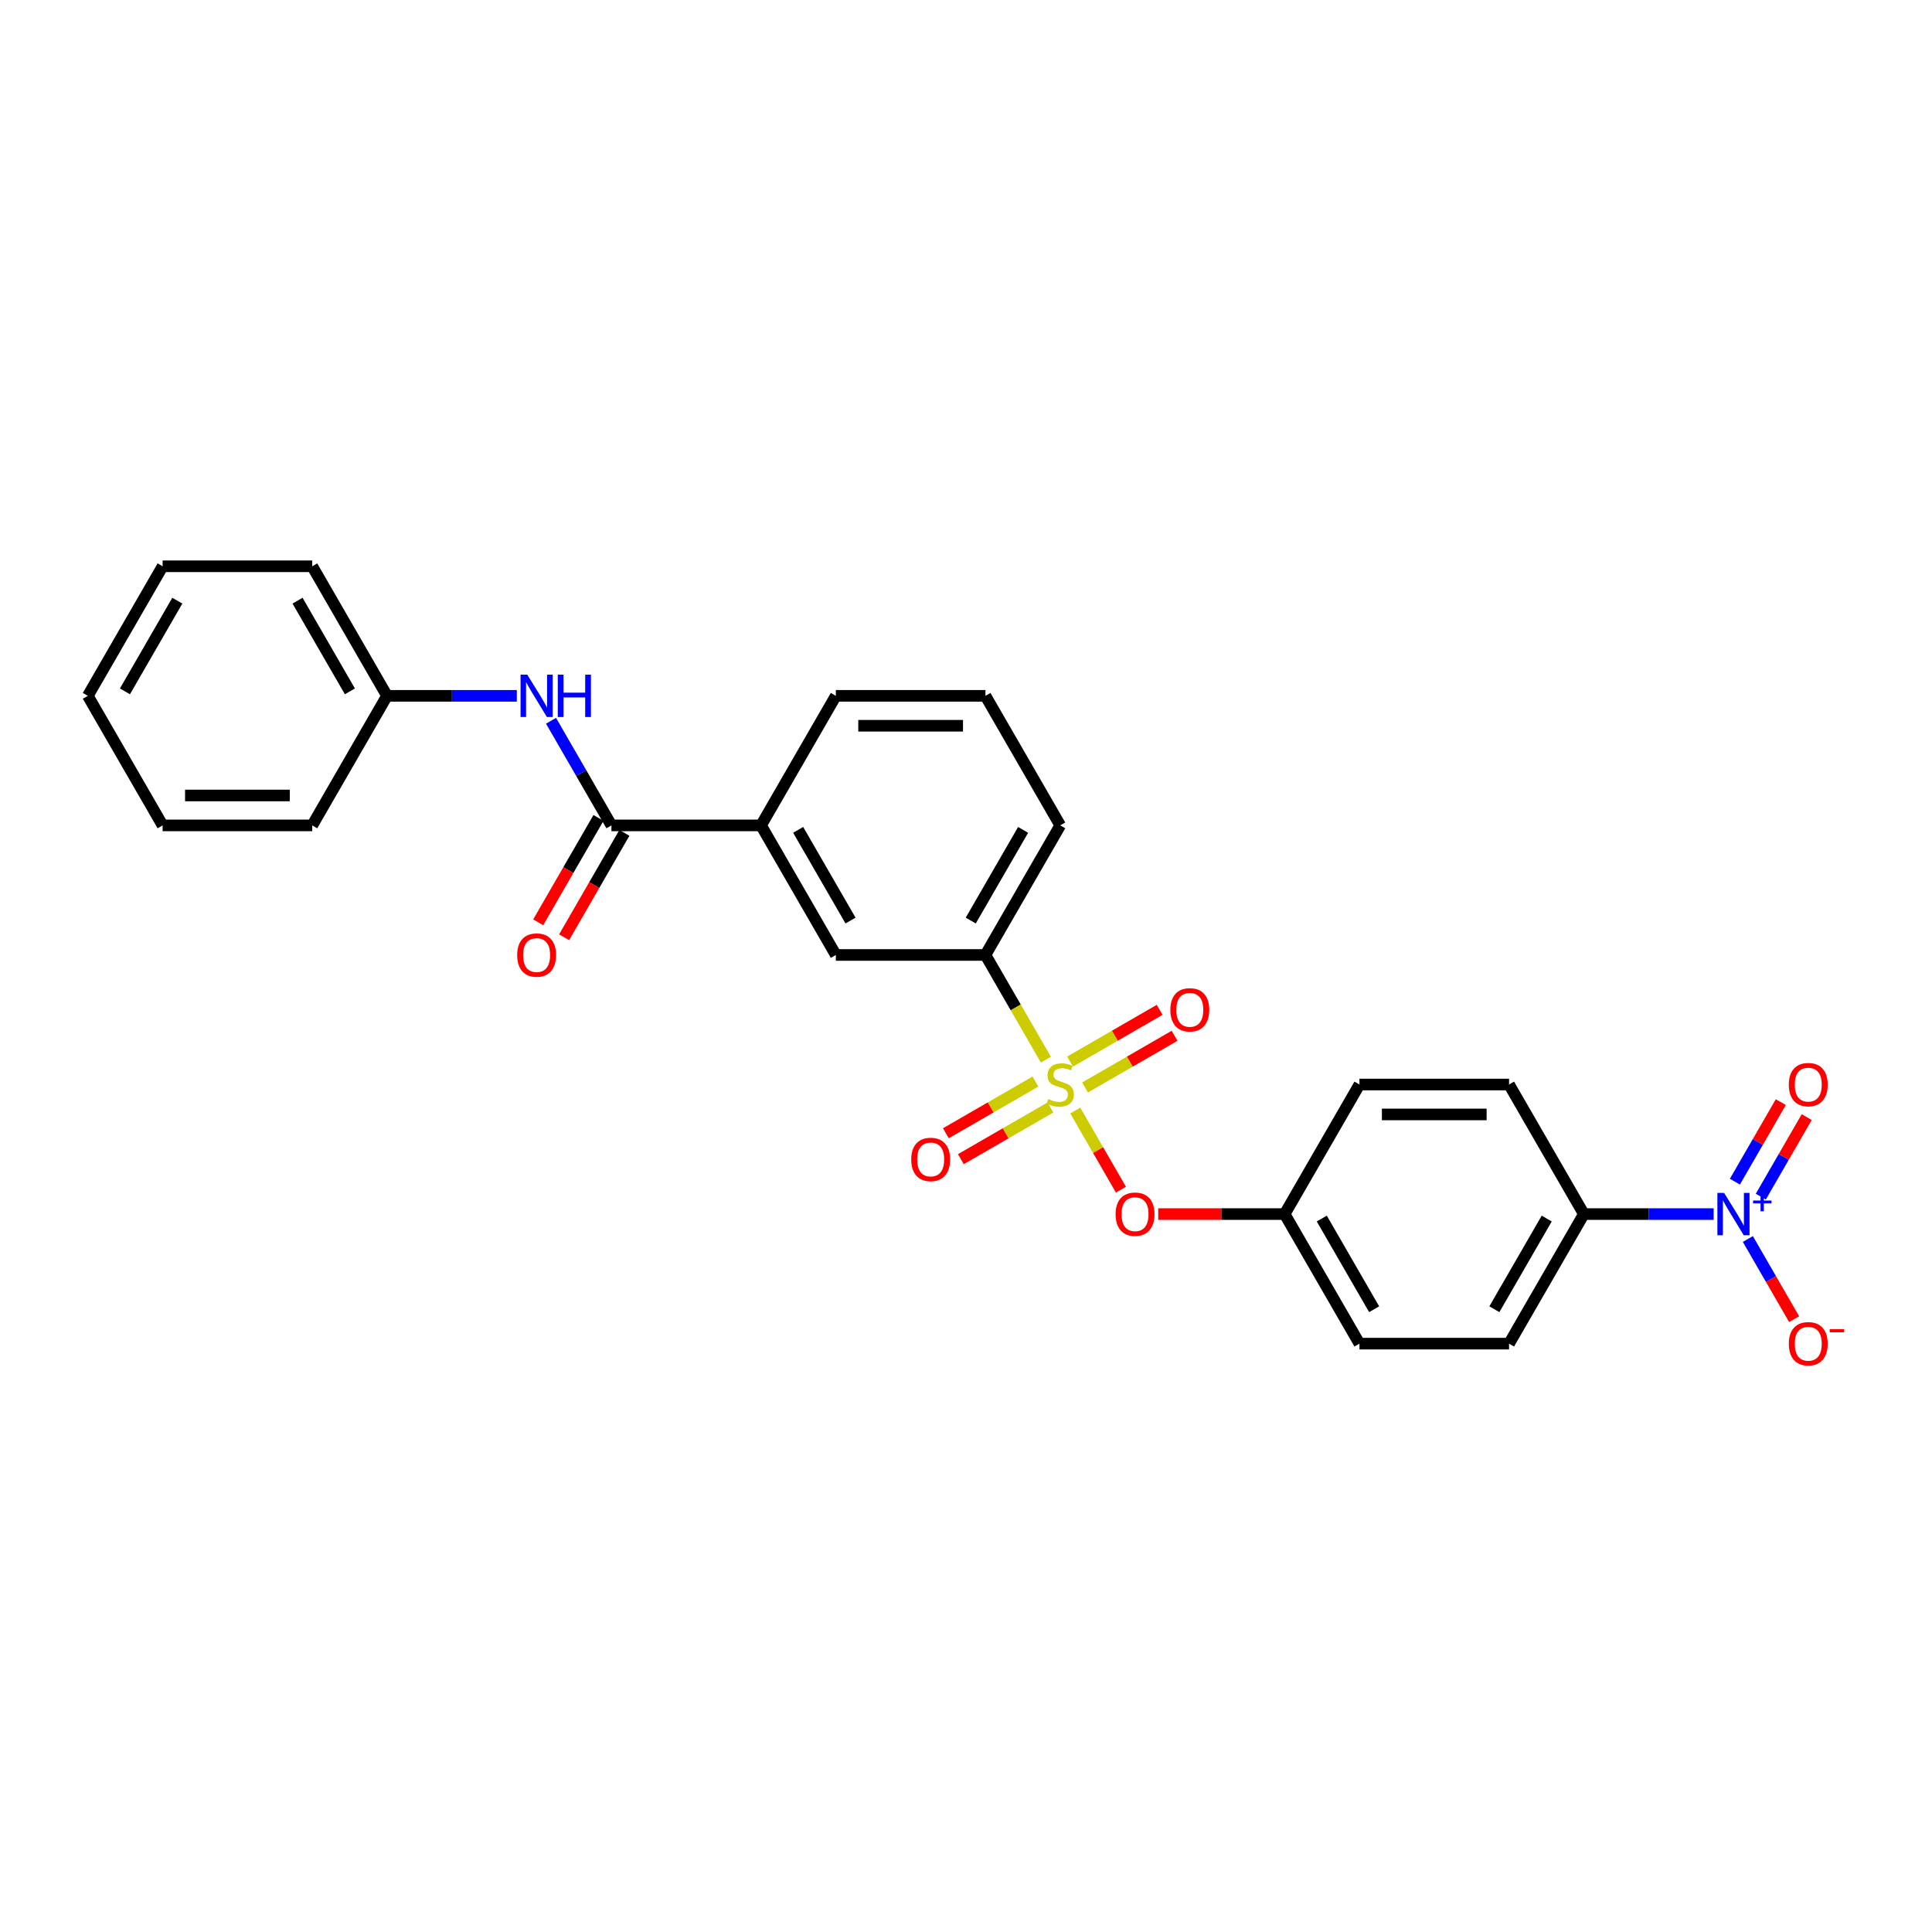 <?xml version='1.0' encoding='iso-8859-1'?>
<svg version='1.1' baseProfile='full'
              xmlns='http://www.w3.org/2000/svg'
                      xmlns:rdkit='http://www.rdkit.org/xml'
                      xmlns:xlink='http://www.w3.org/1999/xlink'
                  xml:space='preserve'
width='1000px' height='1000px' viewBox='0 0 1000 1000'>
<!-- END OF HEADER -->
<rect style='opacity:1.0;fill:#FFFFFF;stroke:none' width='1000' height='1000' x='0' y='0'> </rect>
<path class='bond-2' d='M 541.35,548.476 L 525.707,521.381' style='fill:none;fill-rule:evenodd;stroke:#CCCC00;stroke-width:6px;stroke-linecap:butt;stroke-linejoin:miter;stroke-opacity:1' />
<path class='bond-2' d='M 525.707,521.381 L 510.063,494.285' style='fill:none;fill-rule:evenodd;stroke:#000000;stroke-width:6px;stroke-linecap:butt;stroke-linejoin:miter;stroke-opacity:1' />
<path class='bond-3' d='M 556.551,574.804 L 568.377,595.287' style='fill:none;fill-rule:evenodd;stroke:#CCCC00;stroke-width:6px;stroke-linecap:butt;stroke-linejoin:miter;stroke-opacity:1' />
<path class='bond-3' d='M 568.377,595.287 L 580.202,615.77' style='fill:none;fill-rule:evenodd;stroke:#FF0000;stroke-width:6px;stroke-linecap:butt;stroke-linejoin:miter;stroke-opacity:1' />
<path class='bond-7' d='M 561.619,562.875 L 584.794,549.495' style='fill:none;fill-rule:evenodd;stroke:#CCCC00;stroke-width:6px;stroke-linecap:butt;stroke-linejoin:miter;stroke-opacity:1' />
<path class='bond-7' d='M 584.794,549.495 L 607.969,536.115' style='fill:none;fill-rule:evenodd;stroke:#FF0000;stroke-width:6px;stroke-linecap:butt;stroke-linejoin:miter;stroke-opacity:1' />
<path class='bond-7' d='M 553.876,549.463 L 577.051,536.083' style='fill:none;fill-rule:evenodd;stroke:#CCCC00;stroke-width:6px;stroke-linecap:butt;stroke-linejoin:miter;stroke-opacity:1' />
<path class='bond-7' d='M 577.051,536.083 L 600.226,522.702' style='fill:none;fill-rule:evenodd;stroke:#FF0000;stroke-width:6px;stroke-linecap:butt;stroke-linejoin:miter;stroke-opacity:1' />
<path class='bond-8' d='M 535.942,559.817 L 512.767,573.197' style='fill:none;fill-rule:evenodd;stroke:#CCCC00;stroke-width:6px;stroke-linecap:butt;stroke-linejoin:miter;stroke-opacity:1' />
<path class='bond-8' d='M 512.767,573.197 L 489.592,586.577' style='fill:none;fill-rule:evenodd;stroke:#FF0000;stroke-width:6px;stroke-linecap:butt;stroke-linejoin:miter;stroke-opacity:1' />
<path class='bond-8' d='M 543.685,573.229 L 520.51,586.609' style='fill:none;fill-rule:evenodd;stroke:#CCCC00;stroke-width:6px;stroke-linecap:butt;stroke-linejoin:miter;stroke-opacity:1' />
<path class='bond-8' d='M 520.51,586.609 L 497.335,599.989' style='fill:none;fill-rule:evenodd;stroke:#FF0000;stroke-width:6px;stroke-linecap:butt;stroke-linejoin:miter;stroke-opacity:1' />
<path class='bond-0' d='M 886.985,628.406 L 853.393,628.406' style='fill:none;fill-rule:evenodd;stroke:#0000FF;stroke-width:6px;stroke-linecap:butt;stroke-linejoin:miter;stroke-opacity:1' />
<path class='bond-0' d='M 853.393,628.406 L 819.802,628.406' style='fill:none;fill-rule:evenodd;stroke:#000000;stroke-width:6px;stroke-linecap:butt;stroke-linejoin:miter;stroke-opacity:1' />
<path class='bond-10' d='M 904.685,641.307 L 916.667,662.061' style='fill:none;fill-rule:evenodd;stroke:#0000FF;stroke-width:6px;stroke-linecap:butt;stroke-linejoin:miter;stroke-opacity:1' />
<path class='bond-10' d='M 916.667,662.061 L 928.65,682.815' style='fill:none;fill-rule:evenodd;stroke:#FF0000;stroke-width:6px;stroke-linecap:butt;stroke-linejoin:miter;stroke-opacity:1' />
<path class='bond-11' d='M 911.391,619.377 L 923.275,598.794' style='fill:none;fill-rule:evenodd;stroke:#0000FF;stroke-width:6px;stroke-linecap:butt;stroke-linejoin:miter;stroke-opacity:1' />
<path class='bond-11' d='M 923.275,598.794 L 935.159,578.21' style='fill:none;fill-rule:evenodd;stroke:#FF0000;stroke-width:6px;stroke-linecap:butt;stroke-linejoin:miter;stroke-opacity:1' />
<path class='bond-11' d='M 897.979,611.634 L 909.863,591.05' style='fill:none;fill-rule:evenodd;stroke:#0000FF;stroke-width:6px;stroke-linecap:butt;stroke-linejoin:miter;stroke-opacity:1' />
<path class='bond-11' d='M 909.863,591.05 L 921.747,570.467' style='fill:none;fill-rule:evenodd;stroke:#FF0000;stroke-width:6px;stroke-linecap:butt;stroke-linejoin:miter;stroke-opacity:1' />
<path class='bond-1' d='M 316.476,427.225 L 393.911,427.225' style='fill:none;fill-rule:evenodd;stroke:#000000;stroke-width:6px;stroke-linecap:butt;stroke-linejoin:miter;stroke-opacity:1' />
<path class='bond-4' d='M 316.476,427.225 L 300.842,400.145' style='fill:none;fill-rule:evenodd;stroke:#000000;stroke-width:6px;stroke-linecap:butt;stroke-linejoin:miter;stroke-opacity:1' />
<path class='bond-4' d='M 300.842,400.145 L 285.207,373.065' style='fill:none;fill-rule:evenodd;stroke:#0000FF;stroke-width:6px;stroke-linecap:butt;stroke-linejoin:miter;stroke-opacity:1' />
<path class='bond-12' d='M 309.77,423.353 L 294.171,450.371' style='fill:none;fill-rule:evenodd;stroke:#000000;stroke-width:6px;stroke-linecap:butt;stroke-linejoin:miter;stroke-opacity:1' />
<path class='bond-12' d='M 294.171,450.371 L 278.572,477.389' style='fill:none;fill-rule:evenodd;stroke:#FF0000;stroke-width:6px;stroke-linecap:butt;stroke-linejoin:miter;stroke-opacity:1' />
<path class='bond-12' d='M 323.182,431.097 L 307.583,458.115' style='fill:none;fill-rule:evenodd;stroke:#000000;stroke-width:6px;stroke-linecap:butt;stroke-linejoin:miter;stroke-opacity:1' />
<path class='bond-12' d='M 307.583,458.115 L 291.985,485.133' style='fill:none;fill-rule:evenodd;stroke:#FF0000;stroke-width:6px;stroke-linecap:butt;stroke-linejoin:miter;stroke-opacity:1' />
<path class='bond-9' d='M 510.063,494.285 L 432.628,494.285' style='fill:none;fill-rule:evenodd;stroke:#000000;stroke-width:6px;stroke-linecap:butt;stroke-linejoin:miter;stroke-opacity:1' />
<path class='bond-19' d='M 510.063,494.285 L 548.78,427.225' style='fill:none;fill-rule:evenodd;stroke:#000000;stroke-width:6px;stroke-linecap:butt;stroke-linejoin:miter;stroke-opacity:1' />
<path class='bond-19' d='M 502.459,476.483 L 529.561,429.54' style='fill:none;fill-rule:evenodd;stroke:#000000;stroke-width:6px;stroke-linecap:butt;stroke-linejoin:miter;stroke-opacity:1' />
<path class='bond-15' d='M 599.5,628.406 L 632.216,628.406' style='fill:none;fill-rule:evenodd;stroke:#FF0000;stroke-width:6px;stroke-linecap:butt;stroke-linejoin:miter;stroke-opacity:1' />
<path class='bond-15' d='M 632.216,628.406 L 664.933,628.406' style='fill:none;fill-rule:evenodd;stroke:#000000;stroke-width:6px;stroke-linecap:butt;stroke-linejoin:miter;stroke-opacity:1' />
<path class='bond-16' d='M 267.506,360.164 L 233.915,360.164' style='fill:none;fill-rule:evenodd;stroke:#0000FF;stroke-width:6px;stroke-linecap:butt;stroke-linejoin:miter;stroke-opacity:1' />
<path class='bond-16' d='M 233.915,360.164 L 200.324,360.164' style='fill:none;fill-rule:evenodd;stroke:#000000;stroke-width:6px;stroke-linecap:butt;stroke-linejoin:miter;stroke-opacity:1' />
<path class='bond-5' d='M 393.911,427.225 L 432.628,494.285' style='fill:none;fill-rule:evenodd;stroke:#000000;stroke-width:6px;stroke-linecap:butt;stroke-linejoin:miter;stroke-opacity:1' />
<path class='bond-5' d='M 413.131,429.54 L 440.233,476.483' style='fill:none;fill-rule:evenodd;stroke:#000000;stroke-width:6px;stroke-linecap:butt;stroke-linejoin:miter;stroke-opacity:1' />
<path class='bond-28' d='M 393.911,427.225 L 432.628,360.164' style='fill:none;fill-rule:evenodd;stroke:#000000;stroke-width:6px;stroke-linecap:butt;stroke-linejoin:miter;stroke-opacity:1' />
<path class='bond-6' d='M 819.802,628.406 L 781.085,695.467' style='fill:none;fill-rule:evenodd;stroke:#000000;stroke-width:6px;stroke-linecap:butt;stroke-linejoin:miter;stroke-opacity:1' />
<path class='bond-6' d='M 800.582,630.722 L 773.48,677.664' style='fill:none;fill-rule:evenodd;stroke:#000000;stroke-width:6px;stroke-linecap:butt;stroke-linejoin:miter;stroke-opacity:1' />
<path class='bond-27' d='M 819.802,628.406 L 781.085,561.346' style='fill:none;fill-rule:evenodd;stroke:#000000;stroke-width:6px;stroke-linecap:butt;stroke-linejoin:miter;stroke-opacity:1' />
<path class='bond-13' d='M 781.085,561.346 L 703.65,561.346' style='fill:none;fill-rule:evenodd;stroke:#000000;stroke-width:6px;stroke-linecap:butt;stroke-linejoin:miter;stroke-opacity:1' />
<path class='bond-13' d='M 769.47,576.833 L 715.265,576.833' style='fill:none;fill-rule:evenodd;stroke:#000000;stroke-width:6px;stroke-linecap:butt;stroke-linejoin:miter;stroke-opacity:1' />
<path class='bond-14' d='M 781.085,695.467 L 703.65,695.467' style='fill:none;fill-rule:evenodd;stroke:#000000;stroke-width:6px;stroke-linecap:butt;stroke-linejoin:miter;stroke-opacity:1' />
<path class='bond-17' d='M 664.933,628.406 L 703.65,561.346' style='fill:none;fill-rule:evenodd;stroke:#000000;stroke-width:6px;stroke-linecap:butt;stroke-linejoin:miter;stroke-opacity:1' />
<path class='bond-18' d='M 664.933,628.406 L 703.65,695.467' style='fill:none;fill-rule:evenodd;stroke:#000000;stroke-width:6px;stroke-linecap:butt;stroke-linejoin:miter;stroke-opacity:1' />
<path class='bond-18' d='M 684.152,630.722 L 711.255,677.664' style='fill:none;fill-rule:evenodd;stroke:#000000;stroke-width:6px;stroke-linecap:butt;stroke-linejoin:miter;stroke-opacity:1' />
<path class='bond-22' d='M 200.324,360.164 L 161.607,293.104' style='fill:none;fill-rule:evenodd;stroke:#000000;stroke-width:6px;stroke-linecap:butt;stroke-linejoin:miter;stroke-opacity:1' />
<path class='bond-22' d='M 181.104,357.849 L 154.002,310.906' style='fill:none;fill-rule:evenodd;stroke:#000000;stroke-width:6px;stroke-linecap:butt;stroke-linejoin:miter;stroke-opacity:1' />
<path class='bond-23' d='M 200.324,360.164 L 161.607,427.225' style='fill:none;fill-rule:evenodd;stroke:#000000;stroke-width:6px;stroke-linecap:butt;stroke-linejoin:miter;stroke-opacity:1' />
<path class='bond-21' d='M 548.78,427.225 L 510.063,360.164' style='fill:none;fill-rule:evenodd;stroke:#000000;stroke-width:6px;stroke-linecap:butt;stroke-linejoin:miter;stroke-opacity:1' />
<path class='bond-20' d='M 432.628,360.164 L 510.063,360.164' style='fill:none;fill-rule:evenodd;stroke:#000000;stroke-width:6px;stroke-linecap:butt;stroke-linejoin:miter;stroke-opacity:1' />
<path class='bond-20' d='M 444.244,375.651 L 498.448,375.651' style='fill:none;fill-rule:evenodd;stroke:#000000;stroke-width:6px;stroke-linecap:butt;stroke-linejoin:miter;stroke-opacity:1' />
<path class='bond-24' d='M 161.607,293.104 L 84.172,293.104' style='fill:none;fill-rule:evenodd;stroke:#000000;stroke-width:6px;stroke-linecap:butt;stroke-linejoin:miter;stroke-opacity:1' />
<path class='bond-25' d='M 161.607,427.225 L 84.172,427.225' style='fill:none;fill-rule:evenodd;stroke:#000000;stroke-width:6px;stroke-linecap:butt;stroke-linejoin:miter;stroke-opacity:1' />
<path class='bond-25' d='M 149.991,411.738 L 95.787,411.738' style='fill:none;fill-rule:evenodd;stroke:#000000;stroke-width:6px;stroke-linecap:butt;stroke-linejoin:miter;stroke-opacity:1' />
<path class='bond-29' d='M 84.172,293.104 L 45.455,360.164' style='fill:none;fill-rule:evenodd;stroke:#000000;stroke-width:6px;stroke-linecap:butt;stroke-linejoin:miter;stroke-opacity:1' />
<path class='bond-29' d='M 91.776,310.906 L 64.674,357.849' style='fill:none;fill-rule:evenodd;stroke:#000000;stroke-width:6px;stroke-linecap:butt;stroke-linejoin:miter;stroke-opacity:1' />
<path class='bond-26' d='M 84.172,427.225 L 45.455,360.164' style='fill:none;fill-rule:evenodd;stroke:#000000;stroke-width:6px;stroke-linecap:butt;stroke-linejoin:miter;stroke-opacity:1' />
<path  class='atom-0' d='M 542.586 568.872
Q 542.834 568.965, 543.856 569.399
Q 544.878 569.833, 545.993 570.111
Q 547.139 570.359, 548.254 570.359
Q 550.329 570.359, 551.537 569.368
Q 552.745 568.346, 552.745 566.58
Q 552.745 565.372, 552.126 564.629
Q 551.537 563.886, 550.608 563.483
Q 549.679 563.08, 548.13 562.616
Q 546.179 562.027, 545.002 561.47
Q 543.856 560.912, 543.019 559.735
Q 542.214 558.558, 542.214 556.576
Q 542.214 553.819, 544.072 552.116
Q 545.962 550.412, 549.679 550.412
Q 552.219 550.412, 555.099 551.62
L 554.387 554.005
Q 551.754 552.921, 549.772 552.921
Q 547.634 552.921, 546.457 553.819
Q 545.28 554.686, 545.311 556.204
Q 545.311 557.381, 545.9 558.094
Q 546.519 558.806, 547.387 559.209
Q 548.285 559.611, 549.772 560.076
Q 551.754 560.695, 552.931 561.315
Q 554.108 561.934, 554.944 563.204
Q 555.812 564.443, 555.812 566.58
Q 555.812 569.616, 553.767 571.257
Q 551.754 572.868, 548.378 572.868
Q 546.426 572.868, 544.94 572.434
Q 543.484 572.032, 541.749 571.319
L 542.586 568.872
' fill='#CCCC00'/>
<path  class='atom-1' d='M 892.39 617.441
L 899.575 629.057
Q 900.288 630.203, 901.434 632.278
Q 902.58 634.353, 902.642 634.477
L 902.642 617.441
L 905.553 617.441
L 905.553 639.371
L 902.549 639.371
L 894.836 626.672
Q 893.938 625.185, 892.978 623.481
Q 892.049 621.778, 891.77 621.251
L 891.77 639.371
L 888.92 639.371
L 888.92 617.441
L 892.39 617.441
' fill='#0000FF'/>
<path  class='atom-1' d='M 907.393 621.394
L 911.257 621.394
L 911.257 617.326
L 912.974 617.326
L 912.974 621.394
L 916.94 621.394
L 916.94 622.866
L 912.974 622.866
L 912.974 626.955
L 911.257 626.955
L 911.257 622.866
L 907.393 622.866
L 907.393 621.394
' fill='#0000FF'/>
<path  class='atom-4' d='M 577.431 628.468
Q 577.431 623.203, 580.033 620.26
Q 582.635 617.318, 587.498 617.318
Q 592.361 617.318, 594.963 620.26
Q 597.564 623.203, 597.564 628.468
Q 597.564 633.796, 594.932 636.831
Q 592.299 639.836, 587.498 639.836
Q 582.666 639.836, 580.033 636.831
Q 577.431 633.827, 577.431 628.468
M 587.498 637.358
Q 590.843 637.358, 592.64 635.128
Q 594.467 632.866, 594.467 628.468
Q 594.467 624.163, 592.64 621.995
Q 590.843 619.796, 587.498 619.796
Q 584.153 619.796, 582.325 621.964
Q 580.529 624.132, 580.529 628.468
Q 580.529 632.897, 582.325 635.128
Q 584.153 637.358, 587.498 637.358
' fill='#FF0000'/>
<path  class='atom-5' d='M 272.911 349.2
L 280.097 360.815
Q 280.81 361.961, 281.956 364.036
Q 283.102 366.111, 283.164 366.235
L 283.164 349.2
L 286.075 349.2
L 286.075 371.129
L 283.071 371.129
L 275.358 358.43
Q 274.46 356.943, 273.5 355.24
Q 272.571 353.536, 272.292 353.009
L 272.292 371.129
L 269.442 371.129
L 269.442 349.2
L 272.911 349.2
' fill='#0000FF'/>
<path  class='atom-5' d='M 288.708 349.2
L 291.682 349.2
L 291.682 358.523
L 302.894 358.523
L 302.894 349.2
L 305.868 349.2
L 305.868 371.129
L 302.894 371.129
L 302.894 361.001
L 291.682 361.001
L 291.682 371.129
L 288.708 371.129
L 288.708 349.2
' fill='#0000FF'/>
<path  class='atom-8' d='M 605.774 522.69
Q 605.774 517.425, 608.376 514.482
Q 610.978 511.54, 615.841 511.54
Q 620.704 511.54, 623.306 514.482
Q 625.907 517.425, 625.907 522.69
Q 625.907 528.018, 623.275 531.053
Q 620.642 534.058, 615.841 534.058
Q 611.009 534.058, 608.376 531.053
Q 605.774 528.049, 605.774 522.69
M 615.841 531.58
Q 619.186 531.58, 620.983 529.35
Q 622.81 527.089, 622.81 522.69
Q 622.81 518.385, 620.983 516.217
Q 619.186 514.018, 615.841 514.018
Q 612.496 514.018, 610.668 516.186
Q 608.872 518.354, 608.872 522.69
Q 608.872 527.12, 610.668 529.35
Q 612.496 531.58, 615.841 531.58
' fill='#FF0000'/>
<path  class='atom-9' d='M 471.654 600.125
Q 471.654 594.86, 474.255 591.917
Q 476.857 588.975, 481.72 588.975
Q 486.583 588.975, 489.185 591.917
Q 491.787 594.86, 491.787 600.125
Q 491.787 605.453, 489.154 608.488
Q 486.521 611.493, 481.72 611.493
Q 476.888 611.493, 474.255 608.488
Q 471.654 605.484, 471.654 600.125
M 481.72 609.015
Q 485.065 609.015, 486.862 606.785
Q 488.689 604.523, 488.689 600.125
Q 488.689 595.82, 486.862 593.652
Q 485.065 591.452, 481.72 591.452
Q 478.375 591.452, 476.547 593.621
Q 474.751 595.789, 474.751 600.125
Q 474.751 604.554, 476.547 606.785
Q 478.375 609.015, 481.72 609.015
' fill='#FF0000'/>
<path  class='atom-11' d='M 925.888 695.529
Q 925.888 690.263, 928.49 687.321
Q 931.091 684.378, 935.954 684.378
Q 940.817 684.378, 943.419 687.321
Q 946.021 690.263, 946.021 695.529
Q 946.021 700.856, 943.388 703.892
Q 940.755 706.896, 935.954 706.896
Q 931.122 706.896, 928.49 703.892
Q 925.888 700.887, 925.888 695.529
M 935.954 704.418
Q 939.299 704.418, 941.096 702.188
Q 942.923 699.927, 942.923 695.529
Q 942.923 691.223, 941.096 689.055
Q 939.299 686.856, 935.954 686.856
Q 932.609 686.856, 930.782 689.024
Q 928.985 691.192, 928.985 695.529
Q 928.985 699.958, 930.782 702.188
Q 932.609 704.418, 935.954 704.418
' fill='#FF0000'/>
<path  class='atom-11' d='M 947.043 687.957
L 954.545 687.957
L 954.545 689.593
L 947.043 689.593
L 947.043 687.957
' fill='#FF0000'/>
<path  class='atom-12' d='M 925.888 561.408
Q 925.888 556.142, 928.49 553.2
Q 931.091 550.257, 935.954 550.257
Q 940.817 550.257, 943.419 553.2
Q 946.021 556.142, 946.021 561.408
Q 946.021 566.735, 943.388 569.771
Q 940.755 572.775, 935.954 572.775
Q 931.122 572.775, 928.49 569.771
Q 925.888 566.766, 925.888 561.408
M 935.954 570.297
Q 939.299 570.297, 941.096 568.067
Q 942.923 565.806, 942.923 561.408
Q 942.923 557.102, 941.096 554.934
Q 939.299 552.735, 935.954 552.735
Q 932.609 552.735, 930.782 554.903
Q 928.985 557.071, 928.985 561.408
Q 928.985 565.837, 930.782 568.067
Q 932.609 570.297, 935.954 570.297
' fill='#FF0000'/>
<path  class='atom-13' d='M 267.692 494.347
Q 267.692 489.082, 270.294 486.139
Q 272.896 483.197, 277.759 483.197
Q 282.622 483.197, 285.224 486.139
Q 287.825 489.082, 287.825 494.347
Q 287.825 499.675, 285.193 502.71
Q 282.56 505.715, 277.759 505.715
Q 272.927 505.715, 270.294 502.71
Q 267.692 499.706, 267.692 494.347
M 277.759 503.237
Q 281.104 503.237, 282.9 501.007
Q 284.728 498.746, 284.728 494.347
Q 284.728 490.042, 282.9 487.874
Q 281.104 485.675, 277.759 485.675
Q 274.414 485.675, 272.586 487.843
Q 270.79 490.011, 270.79 494.347
Q 270.79 498.777, 272.586 501.007
Q 274.414 503.237, 277.759 503.237
' fill='#FF0000'/>
</svg>
